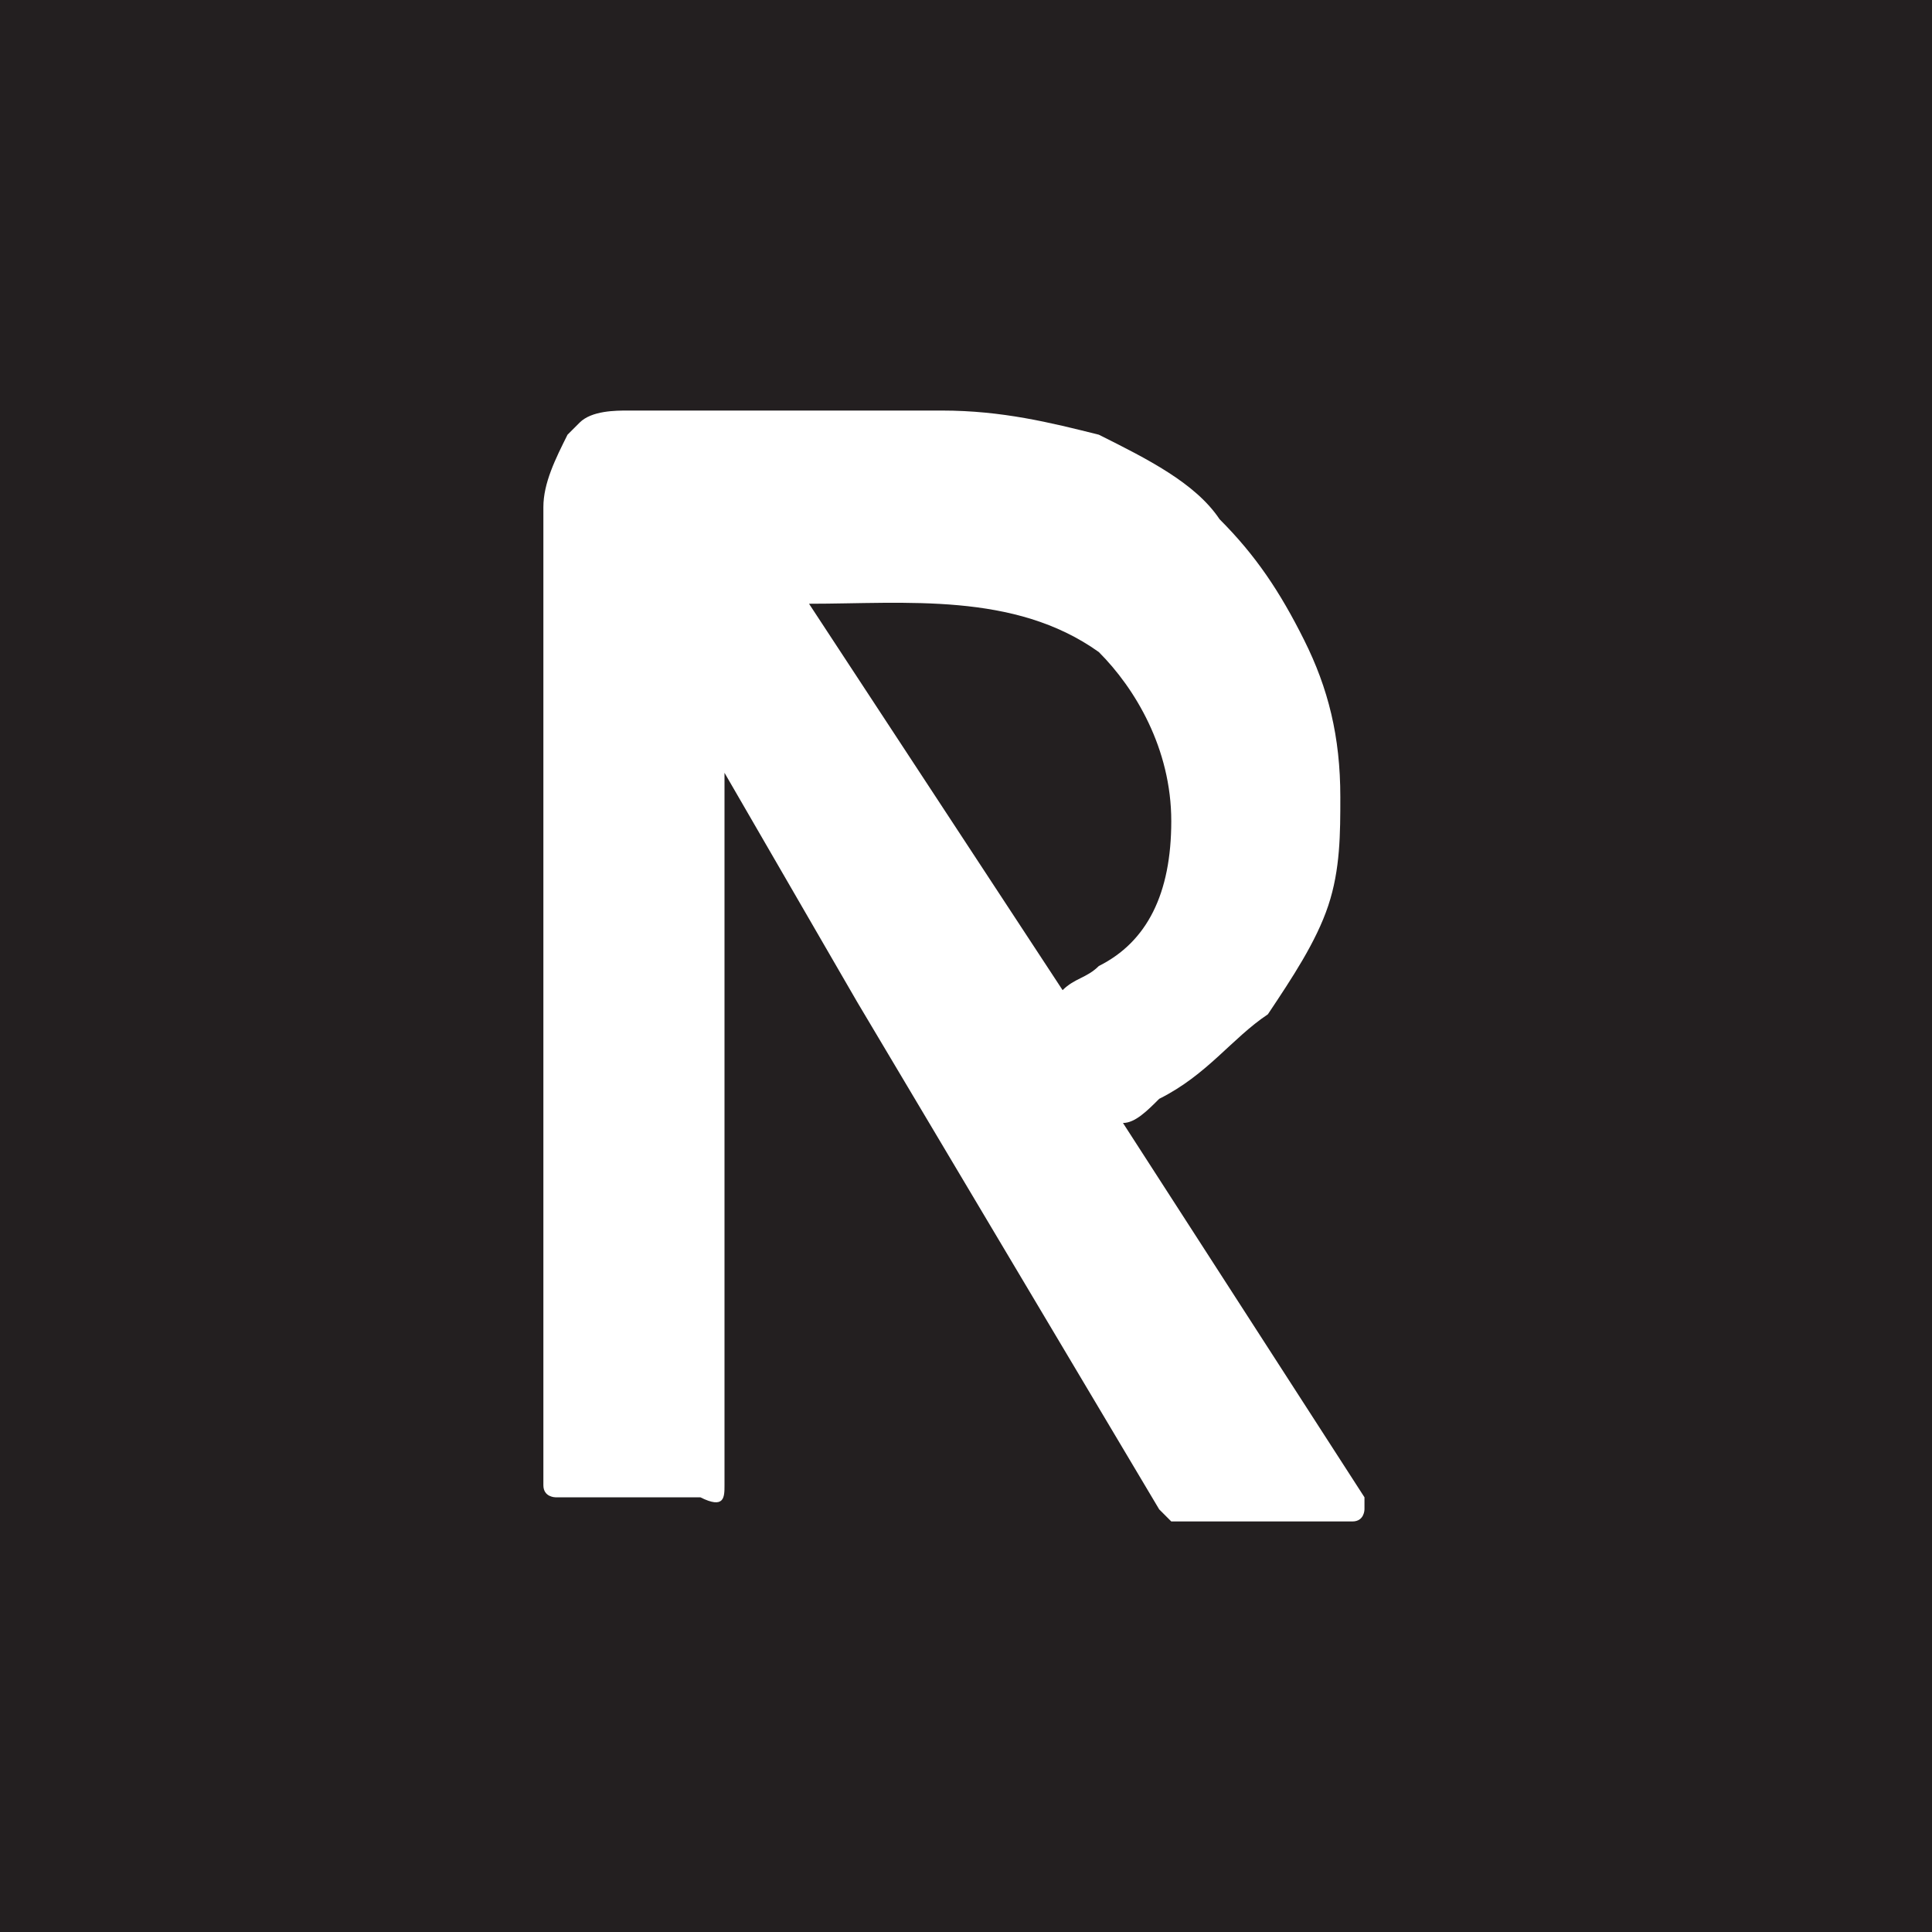 <?xml version="1.0" encoding="UTF-8"?>
<svg data-bbox="-0.1 -0.2 16.1 16.3" viewBox="0 0 16 16" xmlns="http://www.w3.org/2000/svg" data-type="color">
    <g>
        <path fill="#231f20" d="M16-.2v16.3H-.1V-.2H16z" data-color="1"/>
        <path d="m6 6.4 1.1 1.9 2.5 4.2.1.1h1.5c.1 0 .1-.1.1-.1v-.1l-2-3.1c.1 0 .2-.1.3-.2.4-.2.6-.5.9-.7.2-.3.4-.6.5-.9.1-.3.1-.6.1-.9 0-.5-.1-.9-.3-1.3-.2-.4-.4-.7-.7-1-.2-.3-.6-.5-1-.7-.4-.1-.8-.2-1.3-.2H5.2c-.1 0-.3 0-.4.1l-.1.1c-.1.2-.2.4-.2.6v8.1c0 .1.1.1.1.1h1.2c.2.1.2 0 .2-.1V6.4zM6.7 5c.8 0 1.7-.1 2.4.4.3.3.6.8.6 1.4 0 .6-.2 1-.6 1.2-.1.1-.2.1-.3.2L6.7 5z" fill="#ffffff" data-color="2"/>
    </g>
</svg>
